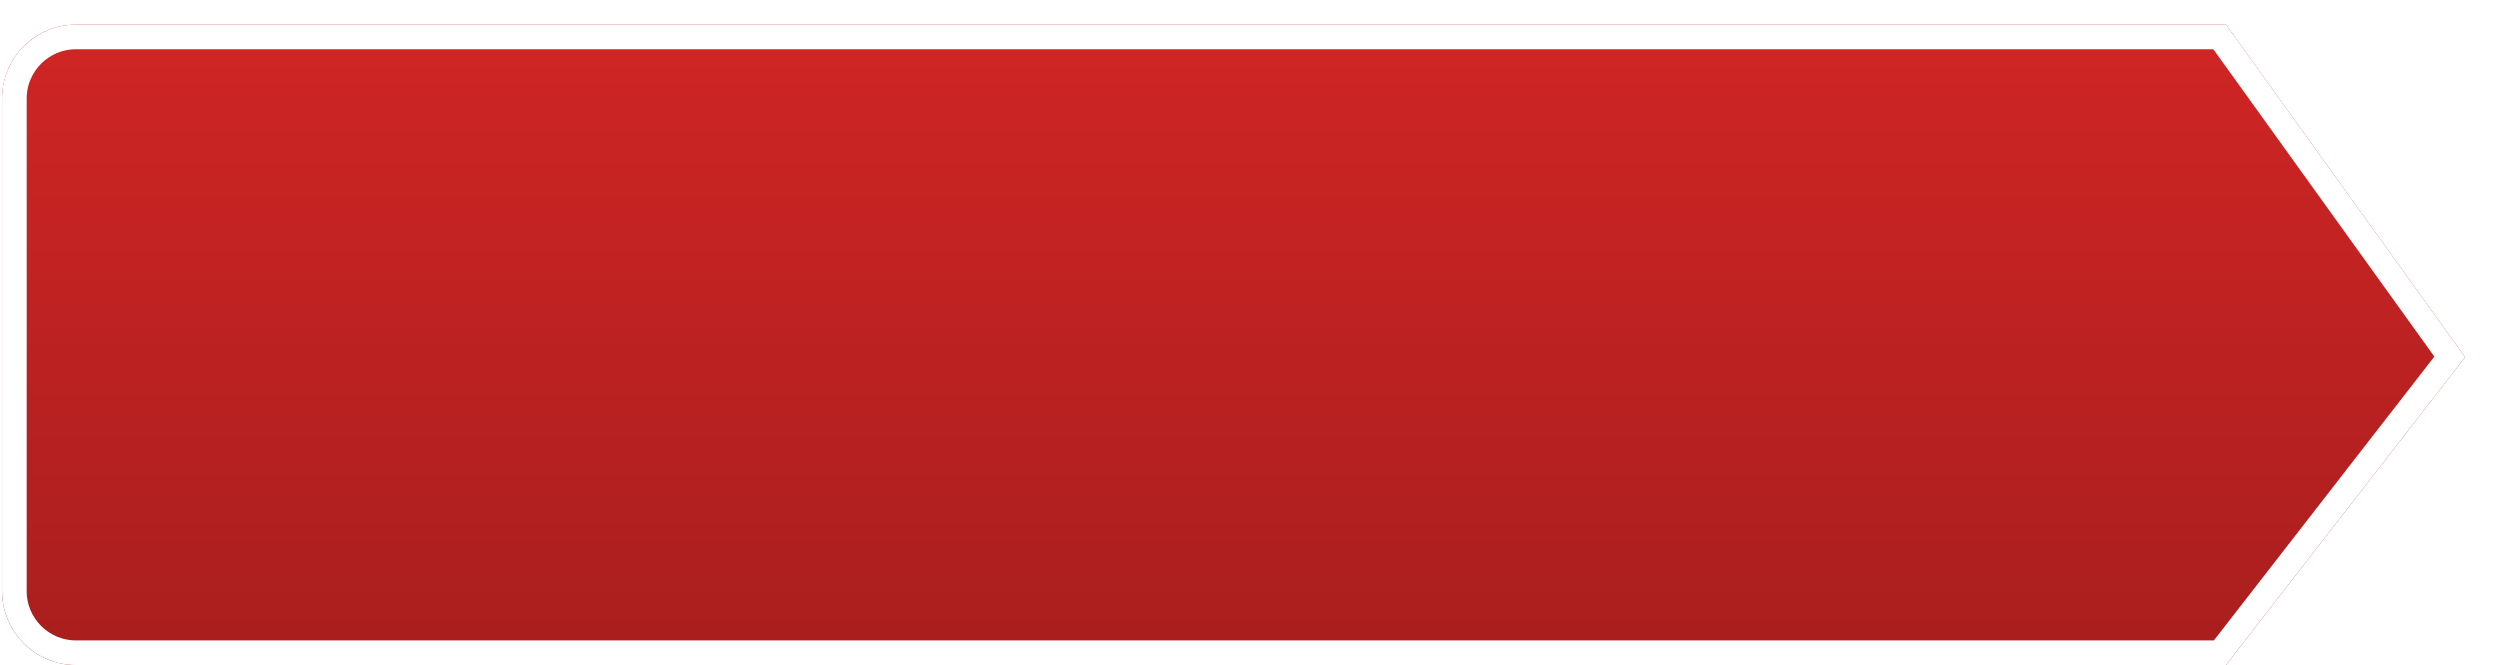 <svg xmlns="http://www.w3.org/2000/svg" width="203" height="54" viewBox="0 0 203 54" fill="none">
  <g filter="url(#filter0_d_1300_68249)">
    <path d="M2.167 6C2.167 2.686 4.853 0 8.167 0H182.749L202.167 27L182.749 52H8.167C4.853 52 2.167 49.314 2.167 46V6Z" fill="url(#paint0_linear_1300_68249)"/>
    <path d="M3.167 6C3.167 3.239 5.405 1 8.167 1H182.236L200.918 26.977L182.259 51H8.167C5.405 51 3.167 48.761 3.167 46V6Z" stroke="white" stroke-width="2"/>
  </g>
  <defs>
    <filter id="filter0_d_1300_68249" x="0.167" y="0" width="202" height="54" filterUnits="userSpaceOnUse" color-interpolation-filters="sRGB">
      <feFlood flood-opacity="0" result="BackgroundImageFix"/>
      <feColorMatrix in="SourceAlpha" type="matrix" values="0 0 0 0 0 0 0 0 0 0 0 0 0 0 0 0 0 0 127 0" result="hardAlpha"/>
      <feOffset dx="-2" dy="2"/>
      <feComposite in2="hardAlpha" operator="out"/>
      <feColorMatrix type="matrix" values="0 0 0 0 0.541 0 0 0 0 0.098 0 0 0 0 0.098 0 0 0 1 0"/>
      <feBlend mode="normal" in2="BackgroundImageFix" result="effect1_dropShadow_1300_68249"/>
      <feBlend mode="normal" in="SourceGraphic" in2="effect1_dropShadow_1300_68249" result="shape"/>
    </filter>
    <linearGradient id="paint0_linear_1300_68249" x1="101.553" y1="0" x2="101.553" y2="52" gradientUnits="userSpaceOnUse">
      <stop stop-color="#D02525"/>
      <stop offset="1" stop-color="#A91E1E"/>
    </linearGradient>
  </defs>
</svg>